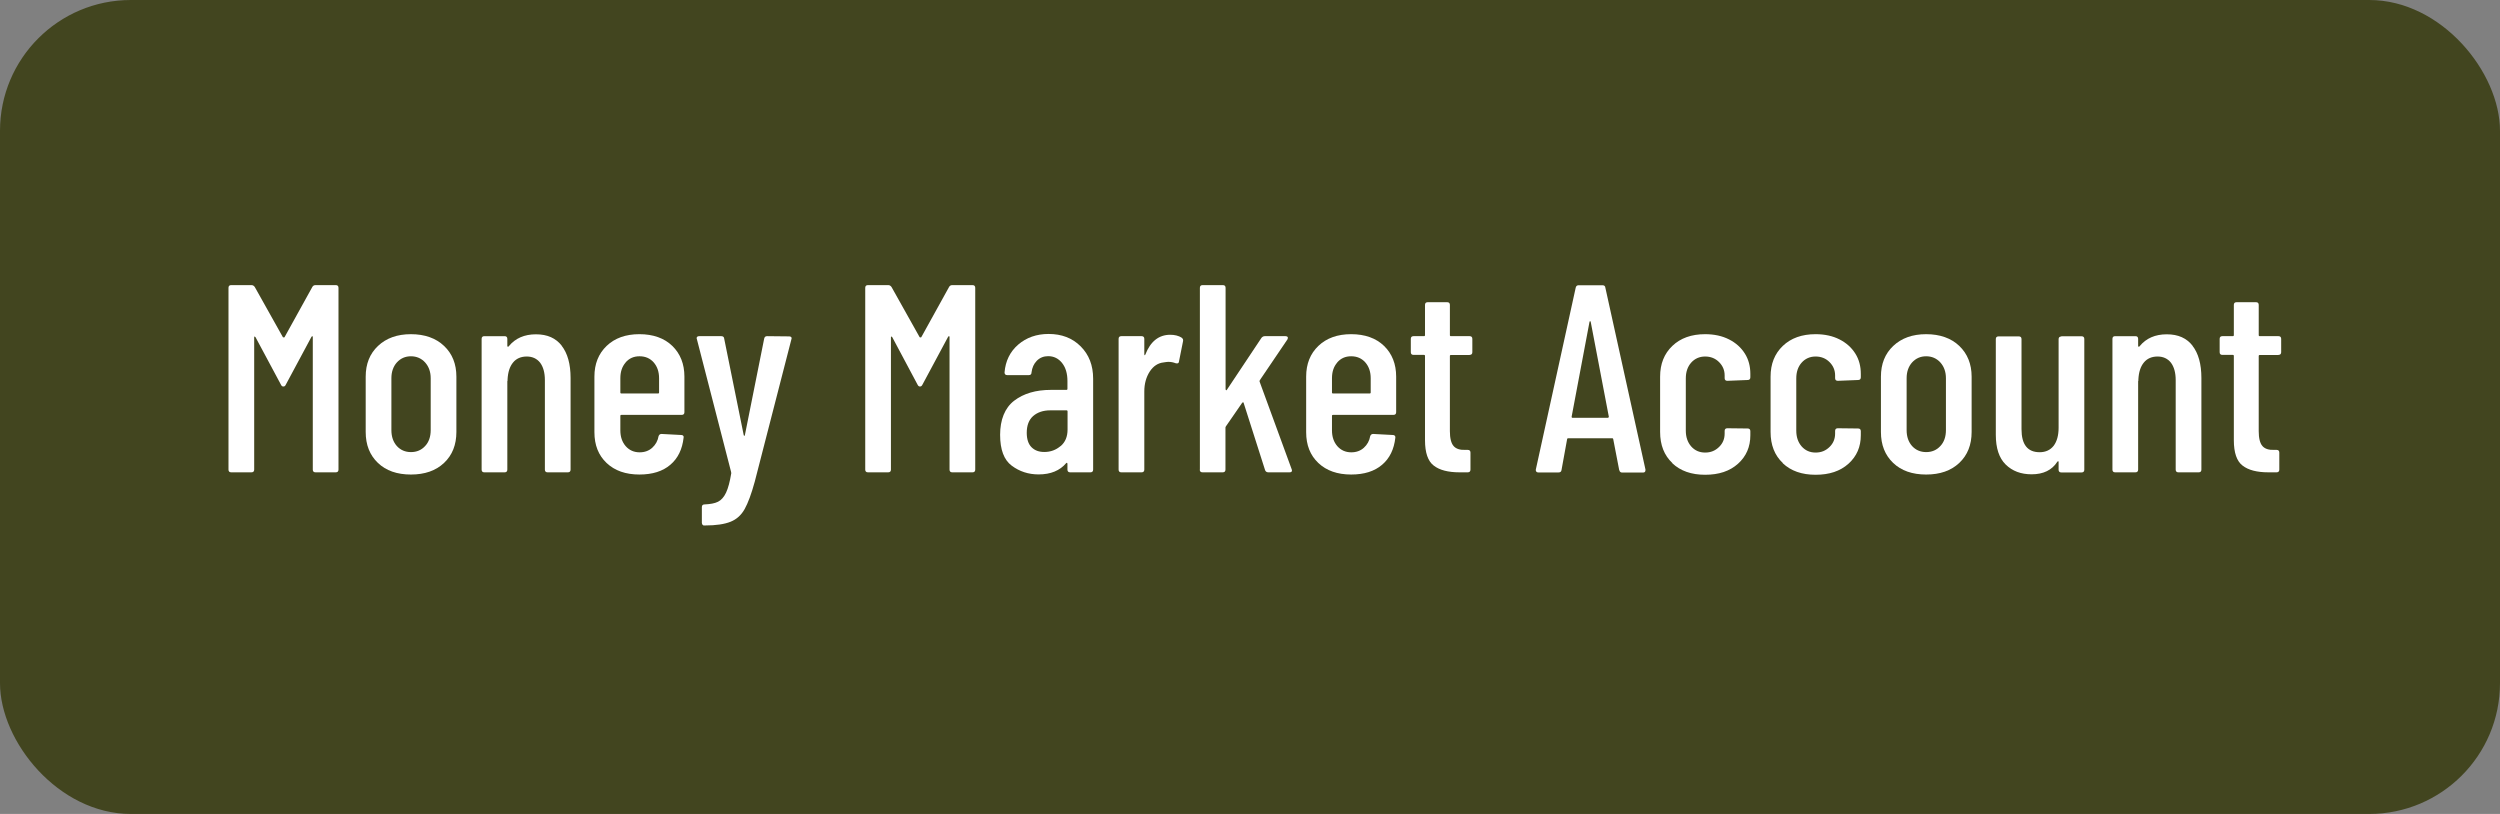 <?xml version="1.0" encoding="UTF-8"?> <svg xmlns="http://www.w3.org/2000/svg" id="Layer_2" viewBox="0 0 215 70"><rect x="0" y="0" width="215" height="70" fill="#808080" stroke="none"/><defs><style> .cls-1 { fill: #42451f; } .cls-2 { fill: #fff; } </style></defs><g id="Layer_1-2" data-name="Layer_1"><rect class="cls-1" width="215" height="70" rx="11.25" ry="11.25"></rect><g><path class="cls-2" d="M27.13,24.52h1.75c.15,0,.23.08.23.23v15.64c0,.15-.08.23-.23.23h-1.75c-.15,0-.23-.08-.23-.23v-11.41s-.01-.07-.03-.07-.05.02-.08.05l-2.21,4.12c-.05.11-.11.16-.21.16s-.16-.05-.21-.16l-2.19-4.09s-.06-.05-.08-.05-.03.02-.03.07v11.38c0,.15-.08.23-.23.23h-1.75c-.15,0-.23-.08-.23-.23v-15.64c0-.15.08-.23.23-.23h1.75c.11,0,.2.05.28.16l2.42,4.32s.04.02.07.02.05,0,.07-.02l2.39-4.32c.06-.11.15-.16.28-.16Z"></path><path class="cls-2" d="M32.5,39.81c-.7-.67-1.05-1.55-1.05-2.66v-4.76c0-1.09.35-1.97,1.06-2.64.71-.67,1.65-1.01,2.83-1.01s2.15.34,2.85,1.01c.71.67,1.06,1.56,1.06,2.64v4.76c0,1.1-.35,1.99-1.06,2.66-.71.67-1.66,1-2.85,1s-2.14-.33-2.84-1ZM36.56,38.36c.32-.34.48-.8.48-1.37v-4.46c0-.55-.16-1-.48-1.36-.32-.35-.73-.53-1.22-.53s-.89.18-1.21.53c-.31.35-.47.8-.47,1.36v4.46c0,.57.16,1.02.47,1.37.31.34.72.52,1.21.52s.9-.17,1.22-.52Z"></path><path class="cls-2" d="M48.3,29.73c.51.65.77,1.58.77,2.77v7.89c0,.15-.08.23-.23.23h-1.75c-.15,0-.23-.08-.23-.23v-7.7c0-.64-.14-1.14-.41-1.5-.28-.35-.66-.53-1.15-.53s-.9.17-1.18.52c-.28.34-.44.83-.47,1.46,0,.09,0,.14-.02.14v7.61c0,.15-.08.23-.23.23h-1.75c-.15,0-.23-.08-.23-.23v-11.25c0-.15.08-.23.23-.23h1.75c.15,0,.23.08.23.23v.62s.01.05.05.06c.03,0,.06-.01.09-.06.55-.67,1.33-1.01,2.32-1.01s1.71.33,2.22.98Z"></path><path class="cls-2" d="M58.64,35.68h-5.2c-.06,0-.09.03-.09.09v1.24c0,.55.15,1,.46,1.36.31.35.71.53,1.2.53.43,0,.79-.13,1.08-.39s.48-.6.55-1.01c.05-.12.13-.18.25-.18l1.7.09c.08,0,.13.02.17.07s.05.1.03.16c-.11,1-.49,1.78-1.14,2.33-.65.56-1.54.84-2.66.84-1.18,0-2.12-.33-2.82-.99-.7-.66-1.05-1.54-1.05-2.65v-4.78c0-1.09.35-1.97,1.05-2.64.7-.67,1.64-1.01,2.82-1.01s2.14.34,2.83,1.01c.69.67,1.04,1.56,1.04,2.64v3.06c0,.15-.08.23-.23.23ZM53.81,31.17c-.31.35-.46.8-.46,1.36v1.22c0,.06.03.09.09.09h3.15c.06,0,.09-.03.09-.09v-1.22c0-.55-.15-1-.46-1.36-.31-.35-.71-.53-1.22-.53s-.89.18-1.2.53Z"></path><path class="cls-2" d="M60.41,45.13s-.05-.1-.05-.16v-1.36c0-.15.08-.23.23-.23.49-.02.88-.09,1.16-.23.28-.14.51-.4.69-.78.18-.38.33-.94.45-1.68l-.02-.12-2.94-11.41-.02-.07c0-.12.08-.18.23-.18h1.89c.15,0,.24.07.25.21l1.68,8.3s.03.07.05.07c.01,0,.03-.02.05-.07l1.66-8.3c.03-.14.11-.21.25-.21l1.91.02c.08,0,.13.02.17.07s.04.11.01.18l-3.15,12.24c-.29,1.06-.58,1.84-.87,2.36s-.69.88-1.21,1.09-1.25.32-2.2.32h-.12s-.06-.02-.09-.07Z"></path><path class="cls-2" d="M81.89,24.52h1.75c.15,0,.23.08.23.23v15.64c0,.15-.08.23-.23.23h-1.75c-.15,0-.23-.08-.23-.23v-11.41s-.01-.07-.04-.07-.05.02-.08.05l-2.21,4.12c-.05.11-.12.16-.21.16s-.16-.05-.21-.16l-2.18-4.09s-.06-.05-.08-.05-.03.02-.03.07v11.38c0,.15-.08.23-.23.23h-1.75c-.15,0-.23-.08-.23-.23v-15.64c0-.15.08-.23.23-.23h1.75c.11,0,.2.05.28.16l2.42,4.32s.04.02.07.02.05,0,.07-.02l2.39-4.32c.06-.11.15-.16.28-.16Z"></path><path class="cls-2" d="M92.94,29.79c.71.71,1.07,1.63,1.07,2.78v7.82c0,.15-.08.23-.23.23h-1.75c-.15,0-.23-.08-.23-.23v-.51s-.01-.05-.03-.07c-.02-.02-.05,0-.08.02-.54.64-1.33.97-2.37.97-.87,0-1.64-.25-2.31-.75s-1-1.38-1-2.66.4-2.31,1.21-2.93c.81-.62,1.86-.93,3.16-.93h1.33c.06,0,.09-.03.09-.09v-.67c0-.64-.15-1.16-.46-1.55s-.71-.59-1.2-.59c-.38,0-.71.13-.97.39s-.41.6-.46,1.01c0,.15-.08.23-.23.23h-1.86c-.15,0-.23-.08-.23-.23.08-.98.47-1.78,1.17-2.39.71-.61,1.58-.92,2.62-.92,1.12,0,2.04.35,2.75,1.06ZM91.21,38.37c.4-.34.6-.81.6-1.43v-1.56c0-.06-.03-.09-.09-.09h-1.4c-.61,0-1.1.17-1.47.49-.37.33-.55.81-.55,1.44,0,.55.14.97.41,1.24.28.28.64.41,1.1.41.54,0,1-.17,1.4-.51Z"></path><path class="cls-2" d="M101.62,29.05c.11.06.15.16.12.3l-.35,1.75c-.01.14-.11.18-.28.14-.2-.08-.41-.12-.64-.12-.09,0-.23.02-.41.05-.47.05-.87.31-1.18.78-.31.48-.47,1.05-.47,1.72v6.72c0,.15-.08.23-.23.23h-1.75c-.15,0-.23-.08-.23-.23v-11.25c0-.15.08-.23.23-.23h1.75c.15,0,.23.08.23.23v1.33s.01.07.03.08.04-.01.06-.06c.44-1.13,1.16-1.7,2.14-1.7.38,0,.71.08.99.25Z"></path><path class="cls-2" d="M103.19,40.39v-15.64c0-.15.08-.23.23-.23h1.75c.15,0,.23.08.23.23v8.72s.01.08.05.09c.03.01.05,0,.07-.05l2.97-4.46c.08-.09.17-.14.28-.14h1.79c.09,0,.15.03.18.08.03.05.02.12-.02.2l-2.37,3.5s-.05.09-.02.14l2.76,7.54.02.09c0,.11-.07.16-.21.16h-1.82c-.14,0-.23-.06-.28-.18l-1.84-5.77c-.02-.09-.06-.1-.14-.02l-1.38,2s-.05.07-.05.11v3.63c0,.15-.08.23-.23.23h-1.75c-.15,0-.23-.08-.23-.23Z"></path><path class="cls-2" d="M119.84,35.68h-5.2c-.06,0-.09.03-.09.09v1.24c0,.55.15,1,.46,1.36.31.35.71.53,1.2.53.43,0,.79-.13,1.08-.39s.48-.6.55-1.01c.05-.12.13-.18.25-.18l1.7.09c.08,0,.13.02.17.07s.05.1.04.16c-.11,1-.49,1.78-1.14,2.33-.65.56-1.54.84-2.66.84-1.18,0-2.12-.33-2.82-.99-.7-.66-1.05-1.54-1.05-2.65v-4.78c0-1.09.35-1.97,1.05-2.64.7-.67,1.64-1.01,2.82-1.01s2.14.34,2.83,1.01c.69.67,1.04,1.56,1.04,2.64v3.06c0,.15-.08.23-.23.23ZM115.01,31.17c-.31.35-.46.8-.46,1.36v1.22c0,.06.03.09.09.09h3.15c.06,0,.09-.03.09-.09v-1.22c0-.55-.15-1-.46-1.36-.31-.35-.71-.53-1.22-.53s-.89.18-1.2.53Z"></path><path class="cls-2" d="M126.39,30.53h-1.61c-.06,0-.09.03-.09.09v6.46c0,.61.11,1.04.32,1.28.21.24.55.35,1.01.33h.21c.15,0,.23.08.23.23v1.47c0,.15-.08.23-.23.23h-.71c-.98,0-1.72-.19-2.22-.58-.5-.38-.75-1.11-.75-2.18v-7.25c0-.06-.03-.09-.09-.09h-.9c-.15,0-.23-.08-.23-.23v-1.15c0-.15.08-.23.23-.23h.9c.06,0,.09-.03.09-.09v-2.6c0-.15.08-.23.23-.23h1.68c.15,0,.23.08.23.23v2.6c0,.06.03.09.09.09h1.61c.15,0,.23.08.23.23v1.15c0,.15-.08.23-.23.23Z"></path><path class="cls-2" d="M139.25,40.42l-.51-2.64s-.01-.05-.03-.07c-.02-.02-.05-.02-.08-.02h-3.75s-.06,0-.08.02c-.02.02-.03.04-.03.07l-.48,2.64c-.02.14-.1.21-.25.21h-1.75c-.08,0-.13-.02-.17-.07-.04-.05-.05-.11-.04-.18l3.43-15.64c.03-.14.12-.21.25-.21h2.05c.15,0,.24.07.25.21l3.45,15.64v.05c0,.14-.07.21-.21.21h-1.79c-.14,0-.22-.07-.25-.21ZM135.23,35.93h3.06s.07-.03.07-.09l-1.56-8.17s-.03-.05-.05-.05-.03.02-.05.05l-1.54,8.17c0,.06.02.09.07.09Z"></path><path class="cls-2" d="M143.82,39.82c-.7-.66-1.05-1.55-1.05-2.67v-4.76c0-1.09.35-1.97,1.05-2.64.7-.67,1.64-1.01,2.82-1.01.78,0,1.47.15,2.06.45.59.3,1.04.71,1.36,1.22s.47,1.09.47,1.74v.3c0,.15-.08.23-.23.23l-1.75.07c-.15,0-.23-.08-.23-.23v-.23c0-.45-.16-.83-.48-1.15s-.72-.48-1.2-.48-.89.18-1.2.53c-.31.35-.46.8-.46,1.36v4.48c0,.55.15,1,.46,1.36.31.35.71.53,1.2.53s.87-.16,1.2-.48.48-.71.48-1.15v-.23c0-.15.08-.23.23-.23l1.75.02c.15,0,.23.08.23.23v.35c0,1-.35,1.81-1.06,2.45-.71.64-1.65.95-2.83.95s-2.12-.33-2.82-.99Z"></path><path class="cls-2" d="M153.32,39.82c-.7-.66-1.05-1.55-1.05-2.67v-4.76c0-1.09.35-1.97,1.05-2.64.7-.67,1.64-1.01,2.82-1.01.78,0,1.47.15,2.06.45.59.3,1.04.71,1.36,1.22s.47,1.09.47,1.74v.3c0,.15-.08.23-.23.23l-1.75.07c-.15,0-.23-.08-.23-.23v-.23c0-.45-.16-.83-.48-1.15s-.72-.48-1.2-.48-.89.18-1.2.53c-.31.35-.46.8-.46,1.36v4.48c0,.55.15,1,.46,1.36.31.35.71.53,1.2.53s.87-.16,1.2-.48.48-.71.48-1.15v-.23c0-.15.08-.23.23-.23l1.75.02c.15,0,.23.08.23.23v.35c0,1-.35,1.81-1.06,2.45-.71.64-1.65.95-2.83.95s-2.12-.33-2.82-.99Z"></path><path class="cls-2" d="M162.81,39.81c-.7-.67-1.05-1.55-1.05-2.66v-4.76c0-1.09.35-1.97,1.06-2.64s1.65-1.01,2.83-1.01,2.15.34,2.85,1.01,1.06,1.56,1.06,2.64v4.76c0,1.1-.35,1.99-1.06,2.66s-1.66,1-2.85,1-2.14-.33-2.84-1ZM166.87,38.36c.32-.34.48-.8.48-1.37v-4.46c0-.55-.16-1-.48-1.36-.32-.35-.73-.53-1.22-.53s-.89.18-1.21.53c-.31.35-.47.8-.47,1.36v4.46c0,.57.16,1.02.47,1.37.31.34.72.52,1.21.52s.9-.17,1.22-.52Z"></path><path class="cls-2" d="M177.27,28.92h1.75c.15,0,.23.08.23.23v11.25c0,.15-.08.23-.23.23h-1.75c-.15,0-.23-.08-.23-.23v-.67s-.01-.07-.03-.07-.05.02-.08.05c-.46.72-1.2,1.08-2.21,1.08-.92,0-1.66-.28-2.23-.84-.57-.56-.85-1.41-.85-2.56v-8.23c0-.15.08-.23.23-.23h1.75c.15,0,.23.08.23.23v7.75c0,1.32.52,1.98,1.56,1.98.52,0,.92-.19,1.21-.56.28-.38.42-.89.42-1.55v-7.61c0-.15.08-.23.23-.23Z"></path><path class="cls-2" d="M188.55,29.73c.51.65.77,1.58.77,2.77v7.89c0,.15-.08.23-.23.23h-1.75c-.15,0-.23-.08-.23-.23v-7.7c0-.64-.14-1.14-.41-1.5-.28-.35-.66-.53-1.15-.53s-.9.17-1.18.52c-.28.34-.44.83-.47,1.46,0,.09,0,.14-.02.14v7.61c0,.15-.08.23-.23.23h-1.75c-.15,0-.23-.08-.23-.23v-11.25c0-.15.08-.23.23-.23h1.75c.15,0,.23.08.23.23v.62s.01.05.05.06c.03,0,.06-.01.09-.06.55-.67,1.33-1.01,2.32-1.01s1.71.33,2.22.98Z"></path><path class="cls-2" d="M195.95,30.53h-1.61c-.06,0-.09.03-.09.09v6.46c0,.61.11,1.04.32,1.28.21.24.55.35,1.01.33h.21c.15,0,.23.08.23.23v1.47c0,.15-.08.23-.23.23h-.71c-.98,0-1.72-.19-2.22-.58-.5-.38-.75-1.11-.75-2.18v-7.25c0-.06-.03-.09-.09-.09h-.9c-.15,0-.23-.08-.23-.23v-1.15c0-.15.08-.23.23-.23h.9c.06,0,.09-.03.09-.09v-2.6c0-.15.08-.23.23-.23h1.68c.15,0,.23.08.23.23v2.6c0,.06.03.09.09.09h1.61c.15,0,.23.08.23.23v1.15c0,.15-.08.23-.23.23Z"></path></g></g></svg> 